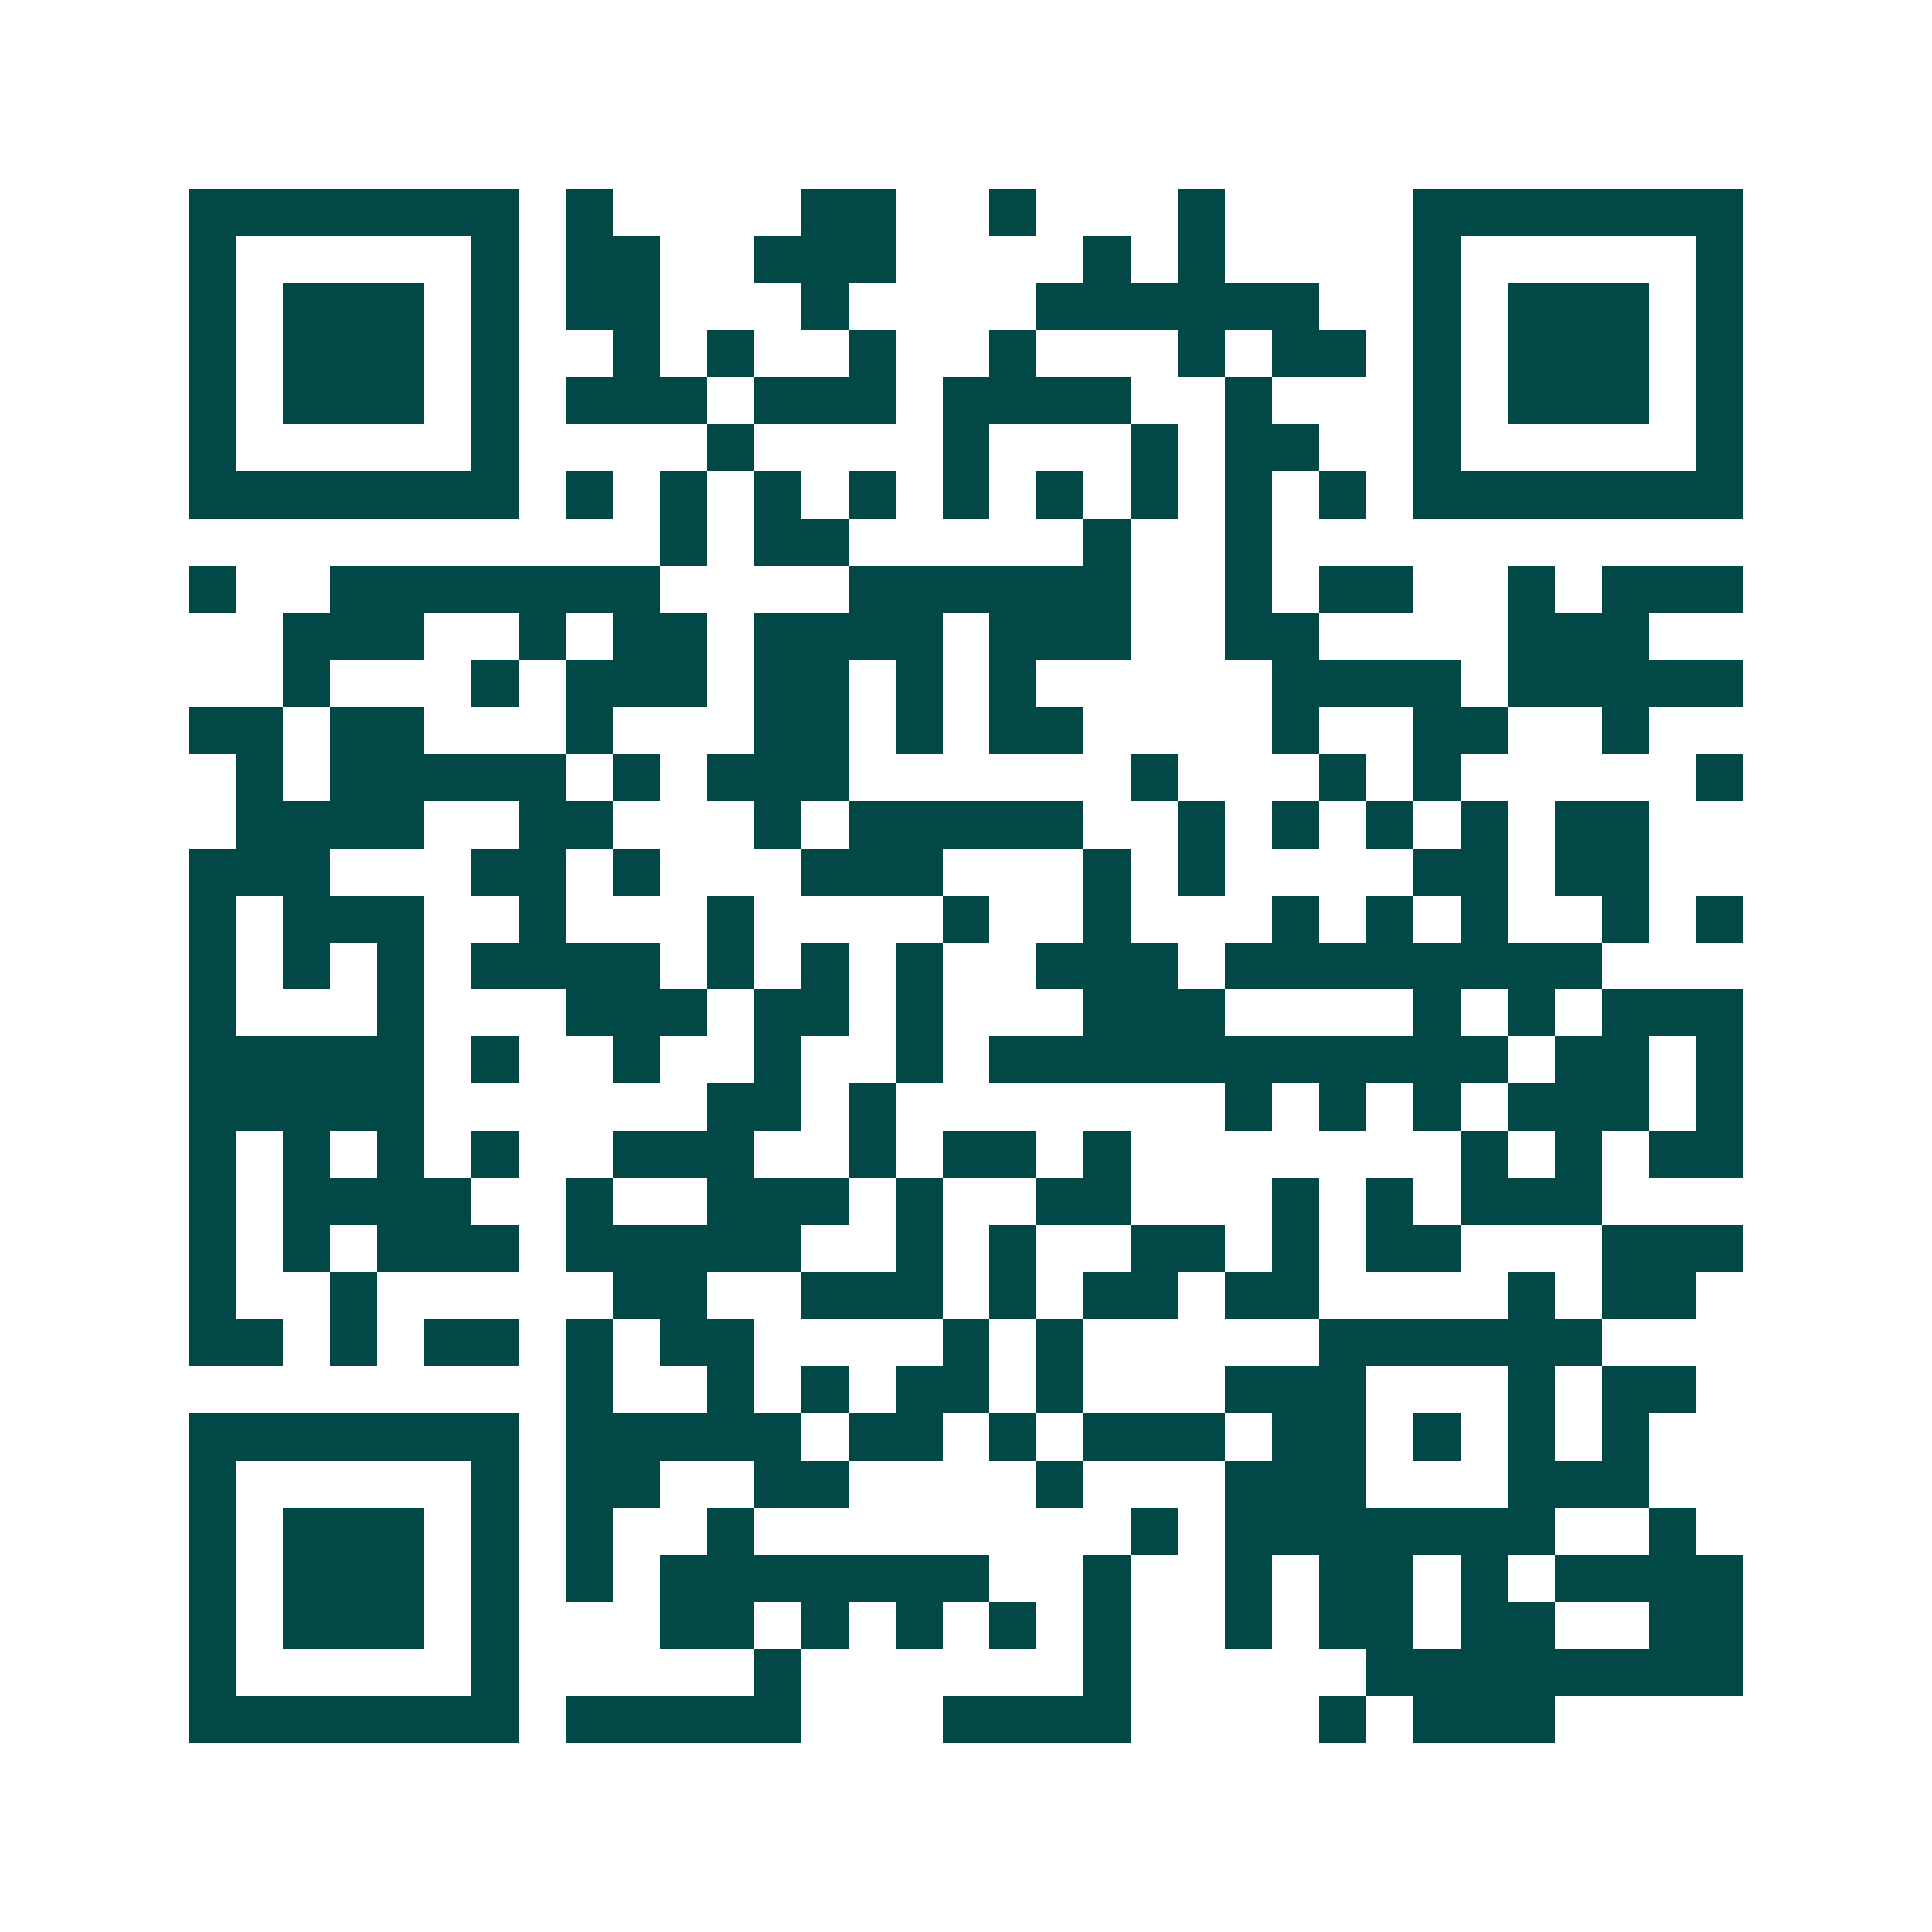 <svg xmlns="http://www.w3.org/2000/svg" width="200" height="200" viewBox="0 0 41 41" shape-rendering="crispEdges"><path fill="#ffffff" d="M0 0h41v41H0z"/><path stroke="#014847" d="M4 4.5h7m1 0h1m4 0h2m2 0h1m3 0h1m4 0h7M4 5.5h1m5 0h1m1 0h2m2 0h3m4 0h1m1 0h1m4 0h1m5 0h1M4 6.5h1m1 0h3m1 0h1m1 0h2m3 0h1m4 0h6m2 0h1m1 0h3m1 0h1M4 7.5h1m1 0h3m1 0h1m2 0h1m1 0h1m2 0h1m2 0h1m3 0h1m1 0h2m1 0h1m1 0h3m1 0h1M4 8.5h1m1 0h3m1 0h1m1 0h3m1 0h3m1 0h4m2 0h1m3 0h1m1 0h3m1 0h1M4 9.5h1m5 0h1m4 0h1m4 0h1m3 0h1m1 0h2m2 0h1m5 0h1M4 10.5h7m1 0h1m1 0h1m1 0h1m1 0h1m1 0h1m1 0h1m1 0h1m1 0h1m1 0h1m1 0h7M14 11.5h1m1 0h2m5 0h1m2 0h1M4 12.5h1m2 0h7m4 0h6m2 0h1m1 0h2m2 0h1m1 0h3M6 13.5h3m2 0h1m1 0h2m1 0h4m1 0h3m2 0h2m4 0h3M6 14.5h1m3 0h1m1 0h3m1 0h2m1 0h1m1 0h1m5 0h4m1 0h5M4 15.5h2m1 0h2m3 0h1m3 0h2m1 0h1m1 0h2m4 0h1m2 0h2m2 0h1M5 16.5h1m1 0h5m1 0h1m1 0h3m6 0h1m3 0h1m1 0h1m5 0h1M5 17.5h4m2 0h2m3 0h1m1 0h5m2 0h1m1 0h1m1 0h1m1 0h1m1 0h2M4 18.5h3m3 0h2m1 0h1m3 0h3m3 0h1m1 0h1m4 0h2m1 0h2M4 19.5h1m1 0h3m2 0h1m3 0h1m4 0h1m2 0h1m3 0h1m1 0h1m1 0h1m2 0h1m1 0h1M4 20.5h1m1 0h1m1 0h1m1 0h4m1 0h1m1 0h1m1 0h1m2 0h3m1 0h8M4 21.5h1m3 0h1m3 0h3m1 0h2m1 0h1m3 0h3m4 0h1m1 0h1m1 0h3M4 22.5h5m1 0h1m2 0h1m2 0h1m2 0h1m1 0h11m1 0h2m1 0h1M4 23.5h5m6 0h2m1 0h1m7 0h1m1 0h1m1 0h1m1 0h3m1 0h1M4 24.5h1m1 0h1m1 0h1m1 0h1m2 0h3m2 0h1m1 0h2m1 0h1m7 0h1m1 0h1m1 0h2M4 25.5h1m1 0h4m2 0h1m2 0h3m1 0h1m2 0h2m3 0h1m1 0h1m1 0h3M4 26.5h1m1 0h1m1 0h3m1 0h5m2 0h1m1 0h1m2 0h2m1 0h1m1 0h2m3 0h3M4 27.5h1m2 0h1m5 0h2m2 0h3m1 0h1m1 0h2m1 0h2m4 0h1m1 0h2M4 28.5h2m1 0h1m1 0h2m1 0h1m1 0h2m4 0h1m1 0h1m5 0h6M12 29.5h1m2 0h1m1 0h1m1 0h2m1 0h1m3 0h3m3 0h1m1 0h2M4 30.5h7m1 0h5m1 0h2m1 0h1m1 0h3m1 0h2m1 0h1m1 0h1m1 0h1M4 31.5h1m5 0h1m1 0h2m2 0h2m4 0h1m3 0h3m3 0h3M4 32.5h1m1 0h3m1 0h1m1 0h1m2 0h1m8 0h1m1 0h7m2 0h1M4 33.5h1m1 0h3m1 0h1m1 0h1m1 0h7m2 0h1m2 0h1m1 0h2m1 0h1m1 0h4M4 34.5h1m1 0h3m1 0h1m3 0h2m1 0h1m1 0h1m1 0h1m1 0h1m2 0h1m1 0h2m1 0h2m2 0h2M4 35.5h1m5 0h1m5 0h1m6 0h1m5 0h8M4 36.5h7m1 0h5m3 0h4m4 0h1m1 0h3"/></svg>
